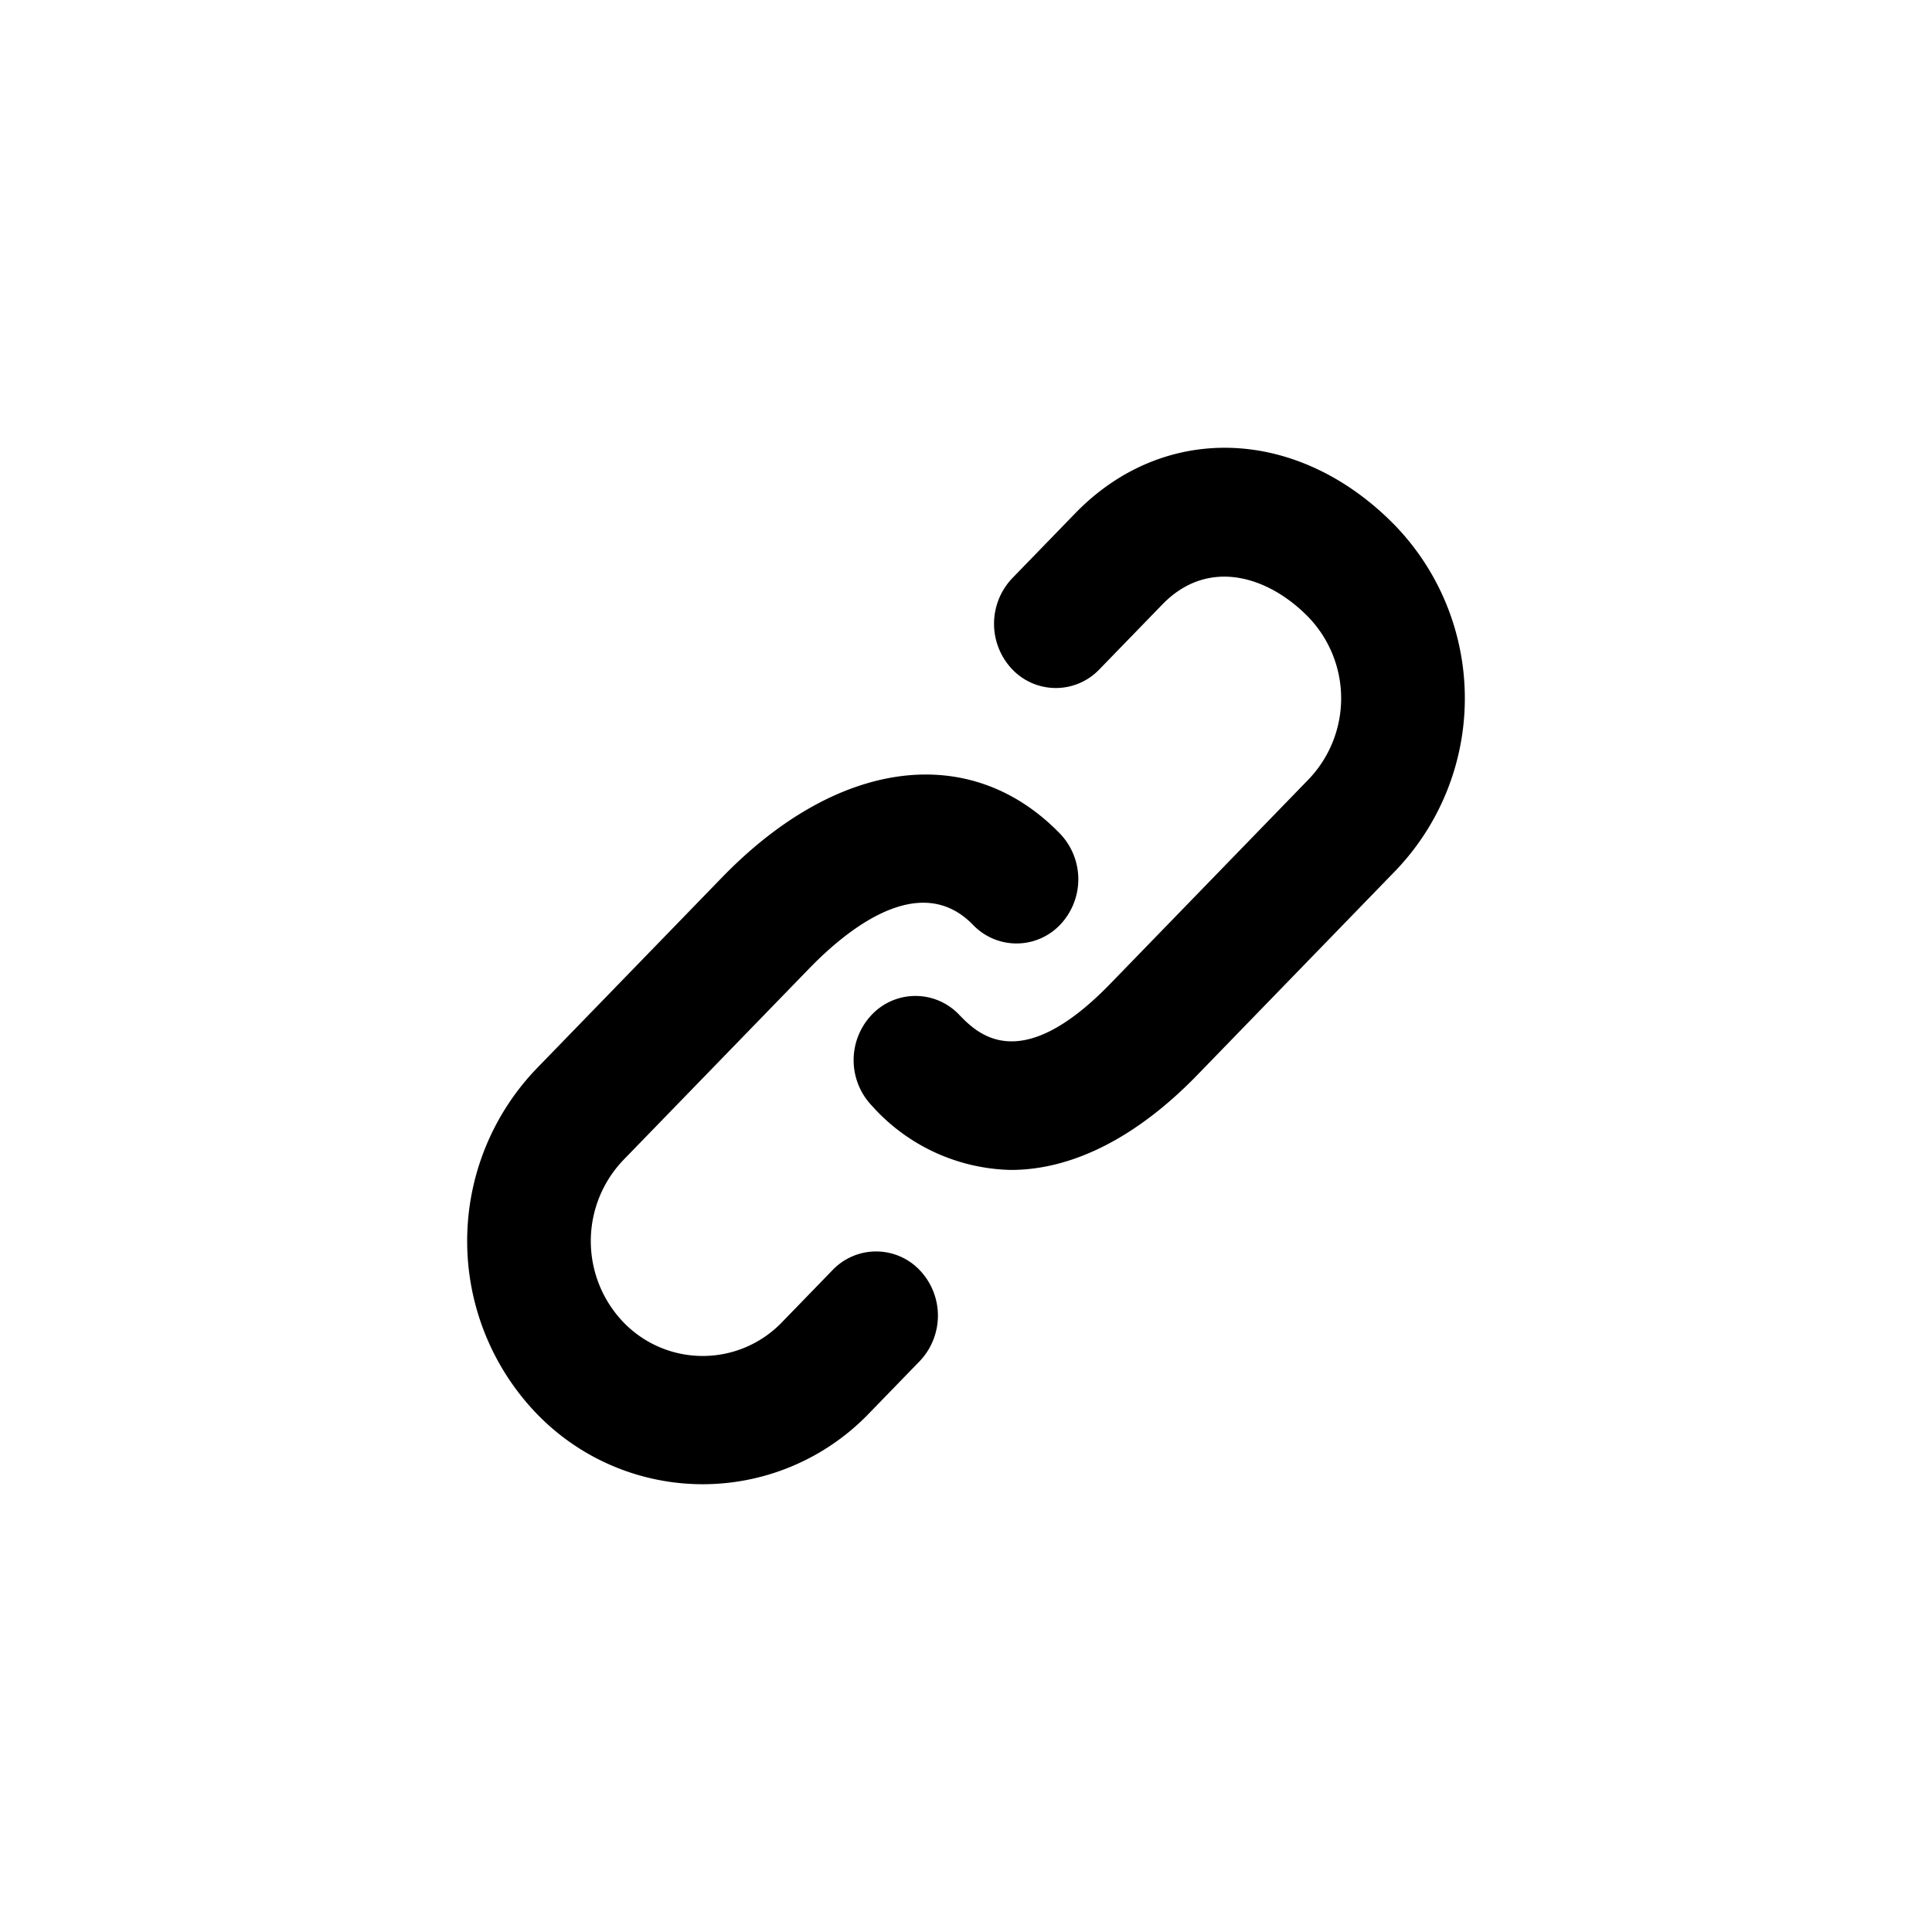 <svg xmlns="http://www.w3.org/2000/svg" xmlns:xlink="http://www.w3.org/1999/xlink" viewBox="0 0 108 108">
  <defs>
    <style>
      .cls-1 {
        clip-path: url(#clip-Chain_Link);
      }
    </style>
    <clipPath id="clip-Chain_Link">
      <rect width="108" height="108"/>
    </clipPath>
  </defs>
  <g id="Chain_Link" class="cls-1">
    <path id="Path_19" data-name="Path 19" d="M78.019,29.409c-5.39-5.556-12.924-5.857-17.913-.715l-3.518,3.627A3.693,3.693,0,0,0,56.57,37.4a3.365,3.365,0,0,0,4.887.017l3.517-3.625c2.584-2.666,5.967-1.561,8.175.713a6.547,6.547,0,0,1,0,9.064L62.068,54.99c-5.066,5.224-7.445,2.773-8.459,1.725a3.367,3.367,0,0,0-4.887.02,3.687,3.687,0,0,0,.018,5.076A10.717,10.717,0,0,0,56.506,65.4c3.408,0,7.008-1.783,10.43-5.313L78.019,48.663a13.919,13.919,0,0,0,0-19.254M46.539,71,43.717,73.91a6.151,6.151,0,0,1-8.871,0,6.553,6.553,0,0,1,0-9.064L45.234,54.14c2.153-2.219,6.2-5.483,9.155-2.443a3.364,3.364,0,0,0,4.887-.018,3.689,3.689,0,0,0-.018-5.075c-5.018-5.173-12.434-4.216-18.891,2.44L29.979,59.751a13.922,13.922,0,0,0,0,19.252,12.894,12.894,0,0,0,18.606,0l2.825-2.912a3.687,3.687,0,0,0,.016-5.075A3.366,3.366,0,0,0,46.539,71"/>
  </g>
</svg>
